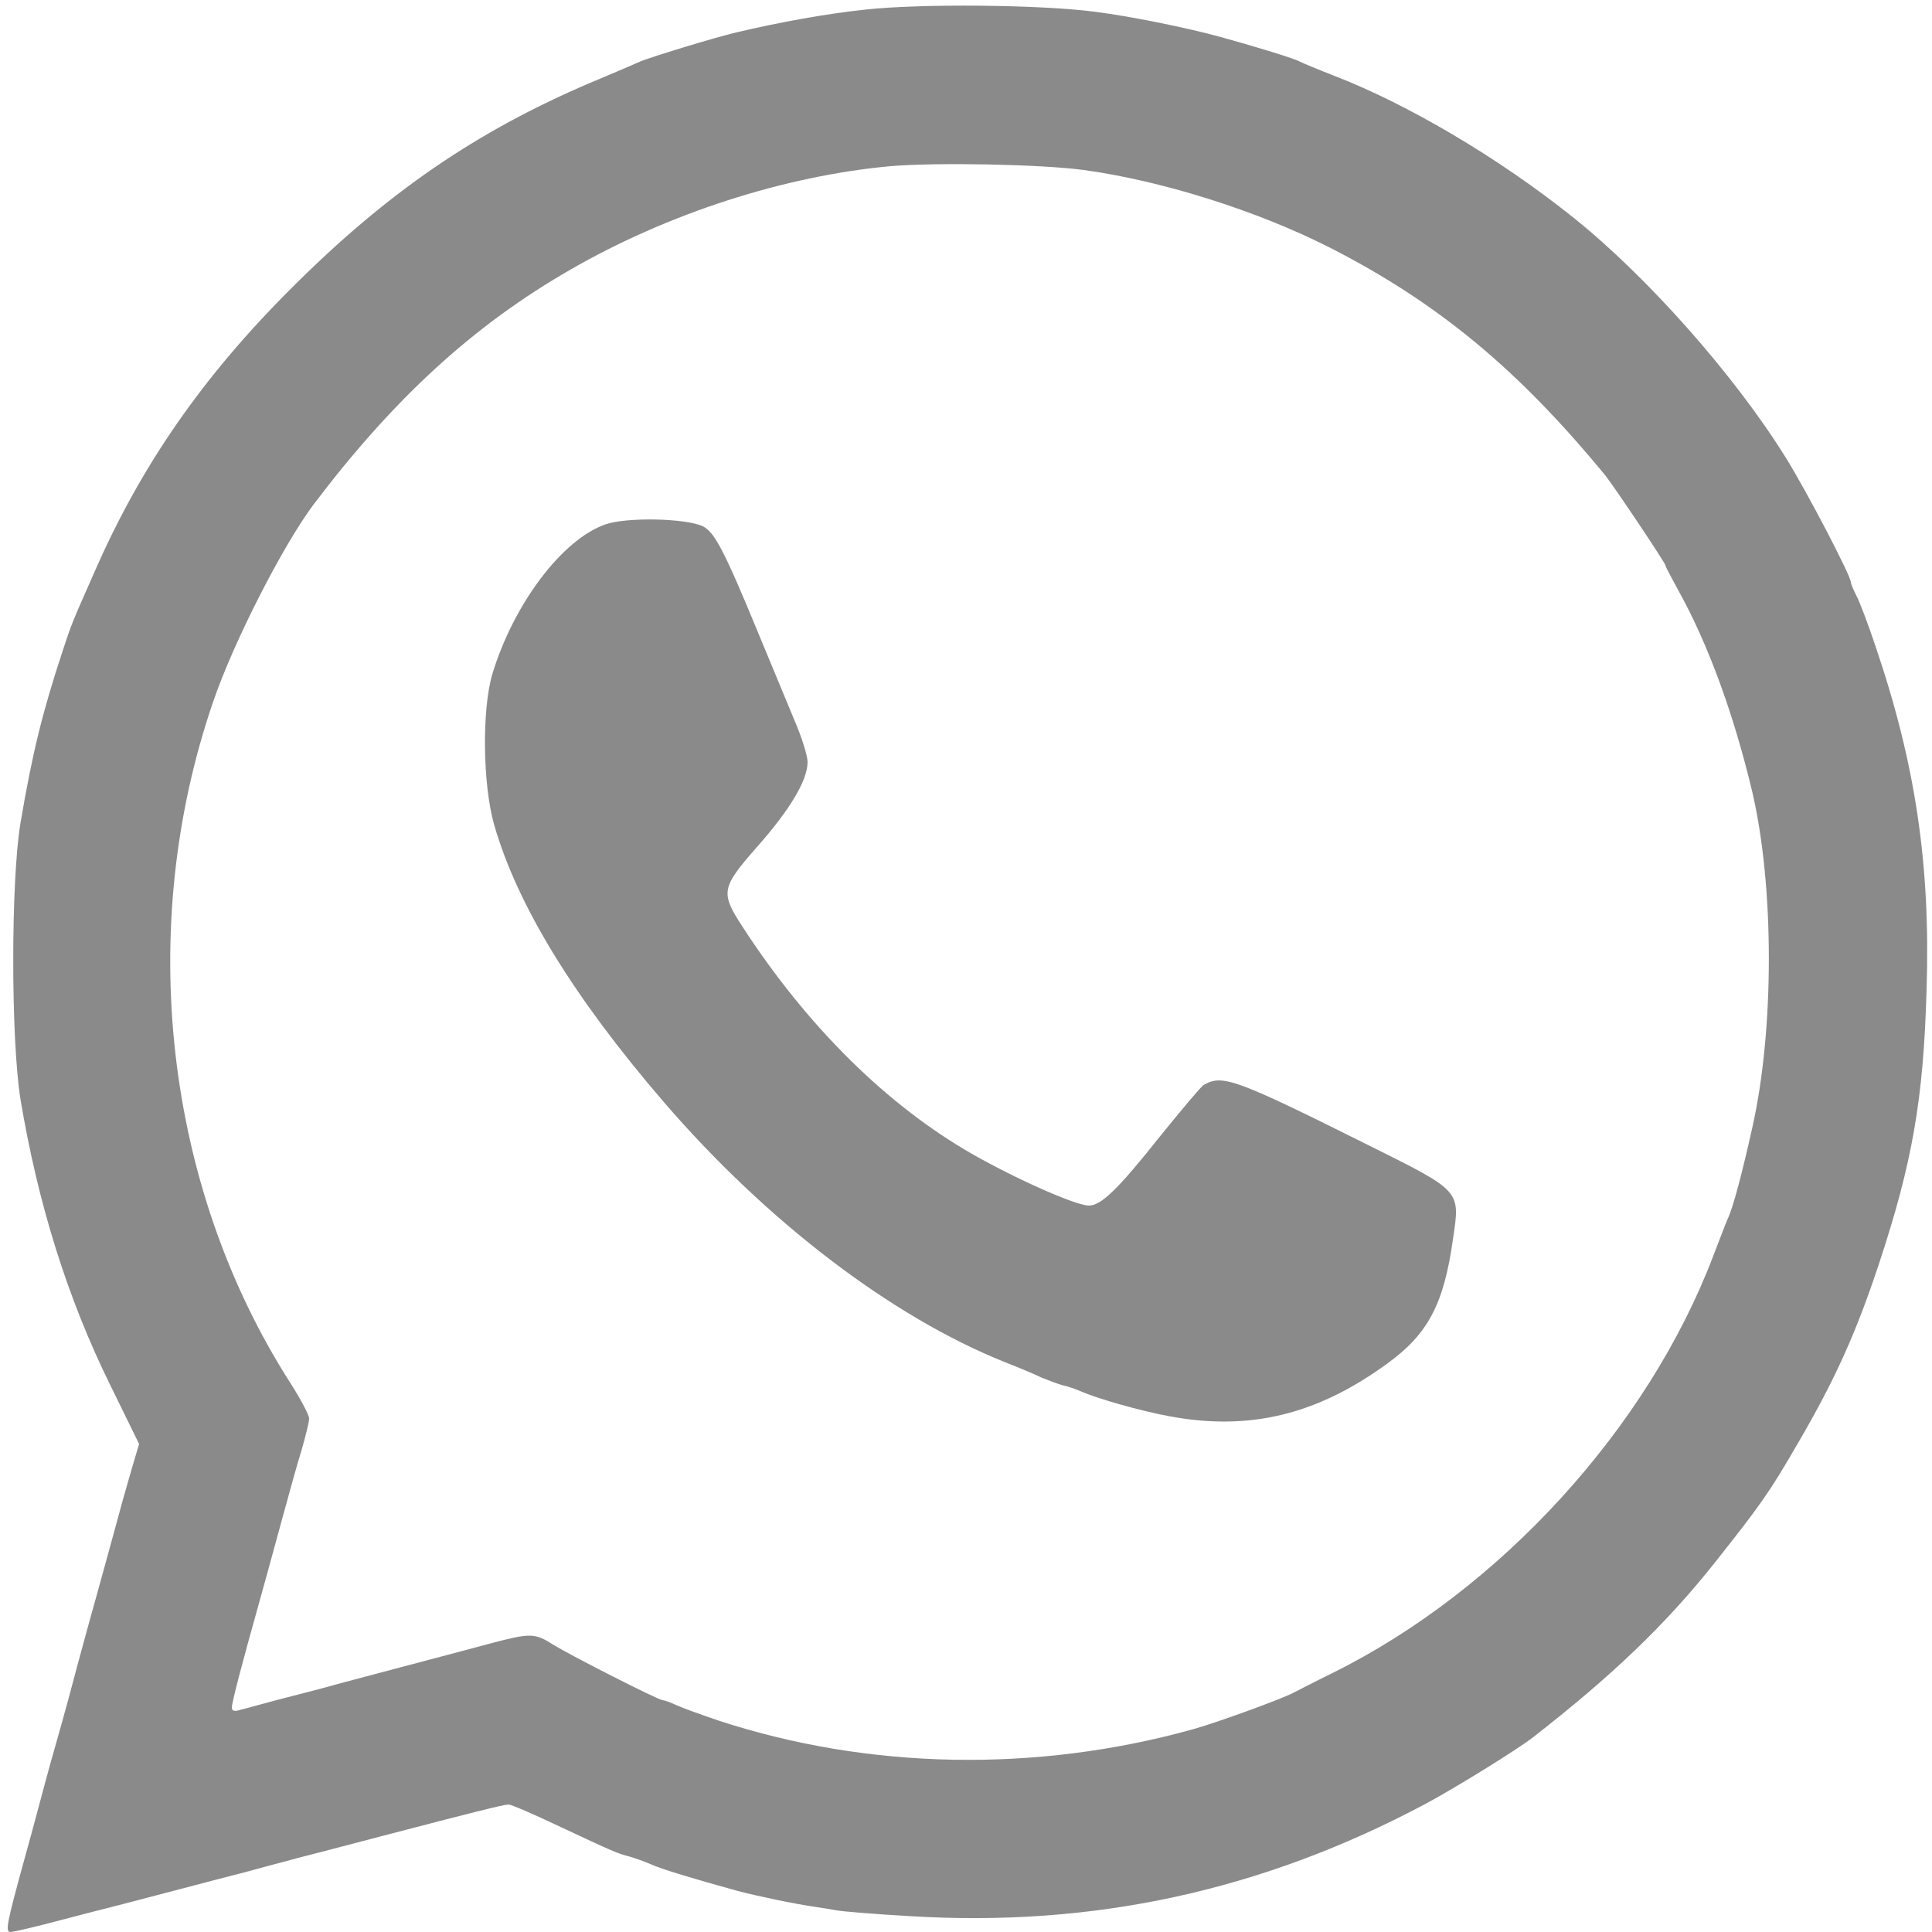 <?xml version="1.0" standalone="no"?>
<!DOCTYPE svg PUBLIC "-//W3C//DTD SVG 20010904//EN"
 "http://www.w3.org/TR/2001/REC-SVG-20010904/DTD/svg10.dtd">
<svg version="1.0" xmlns="http://www.w3.org/2000/svg"
 width="500pt" height="500pt" viewBox="0 0 500 500"
 preserveAspectRatio="xMidYMid meet">

<g transform="translate(0,500) scale(0.1,-0.1)"
fill="#8a8a8a" stroke="none">
<path d="M2238 4975 c-103 -11 -218 -32 -333 -59 -55 -13 -223 -64 -250 -76
-11 -5 -69 -30 -129 -55 -295 -126 -526 -285 -771 -530 -230 -229 -390 -460
-509 -732 -62 -140 -61 -138 -84 -208 -52 -158 -78 -262 -109 -445 -25 -150
-25 -559 0 -715 45 -269 121 -514 233 -741 l74 -151 -19 -64 c-10 -35 -21 -73
-24 -84 -3 -11 -26 -96 -52 -190 -26 -93 -54 -195 -62 -225 -16 -61 -31 -117
-63 -230 -12 -41 -30 -109 -41 -150 -11 -41 -26 -97 -34 -125 -48 -174 -52
-195 -38 -195 8 0 67 14 131 31 64 17 124 32 132 34 21 5 285 75 345 90 28 8
93 25 145 39 52 13 149 39 215 56 218 57 309 80 321 80 7 0 65 -25 130 -56
145 -68 153 -71 184 -79 14 -4 39 -13 55 -20 29 -13 106 -36 225 -69 54 -14
150 -34 200 -41 14 -2 39 -6 55 -9 17 -3 102 -10 191 -15 475 -29 911 66 1332
290 77 41 235 139 277 171 207 161 345 293 473 454 118 149 141 181 215 309
97 166 151 287 210 465 86 261 115 424 123 710 10 321 -28 581 -132 887 -19
57 -41 115 -49 130 -8 16 -15 32 -15 36 0 17 -114 235 -168 322 -133 214 -358
468 -549 621 -192 154 -430 295 -623 369 -41 16 -79 32 -85 35 -10 7 -111 38
-205 64 -91 25 -240 55 -330 66 -139 18 -450 21 -592 5z m567 -415 c204 -28
450 -106 637 -201 280 -143 488 -316 713 -590 23 -29 155 -226 155 -232 0 -3
15 -31 33 -64 77 -138 144 -321 192 -523 57 -245 57 -615 0 -868 -27 -121 -50
-208 -64 -237 -5 -11 -21 -54 -37 -95 -169 -445 -551 -864 -984 -1079 -47 -23
-93 -47 -103 -52 -30 -16 -200 -78 -262 -95 -405 -112 -837 -104 -1225 23 -41
14 -89 31 -107 39 -17 8 -34 14 -38 14 -11 0 -237 115 -284 144 -47 30 -59 30
-161 3 -30 -8 -108 -29 -173 -46 -65 -17 -162 -43 -215 -57 -53 -15 -128 -34
-167 -44 -38 -10 -80 -22 -93 -25 -15 -5 -22 -3 -22 6 0 13 27 116 70 269 10
36 35 126 55 200 20 74 45 164 56 199 10 35 19 71 19 80 0 9 -22 50 -48 91
-326 508 -402 1178 -200 1765 53 155 181 405 260 510 209 276 415 464 664 607
253 146 555 243 829 268 119 10 388 5 500 -10z"/>
<path d="M1567 3643 c-112 -39 -238 -206 -293 -388 -27 -92 -25 -285 5 -390
60 -208 205 -445 438 -716 266 -309 589 -556 883 -674 36 -14 79 -32 95 -40
17 -7 41 -16 55 -20 14 -3 34 -10 45 -15 46 -20 155 -51 230 -65 207 -39 383
3 565 136 105 76 146 152 170 320 19 130 25 124 -226 249 -339 169 -371 180
-419 152 -7 -4 -57 -64 -113 -133 -108 -136 -152 -179 -184 -179 -34 0 -189
69 -303 134 -221 127 -426 330 -593 587 -58 89 -56 101 37 207 86 97 131 173
131 220 0 16 -15 64 -34 108 -18 43 -61 147 -95 229 -87 211 -112 258 -142
273 -45 21 -197 24 -252 5z"/>
</g>
</svg>
